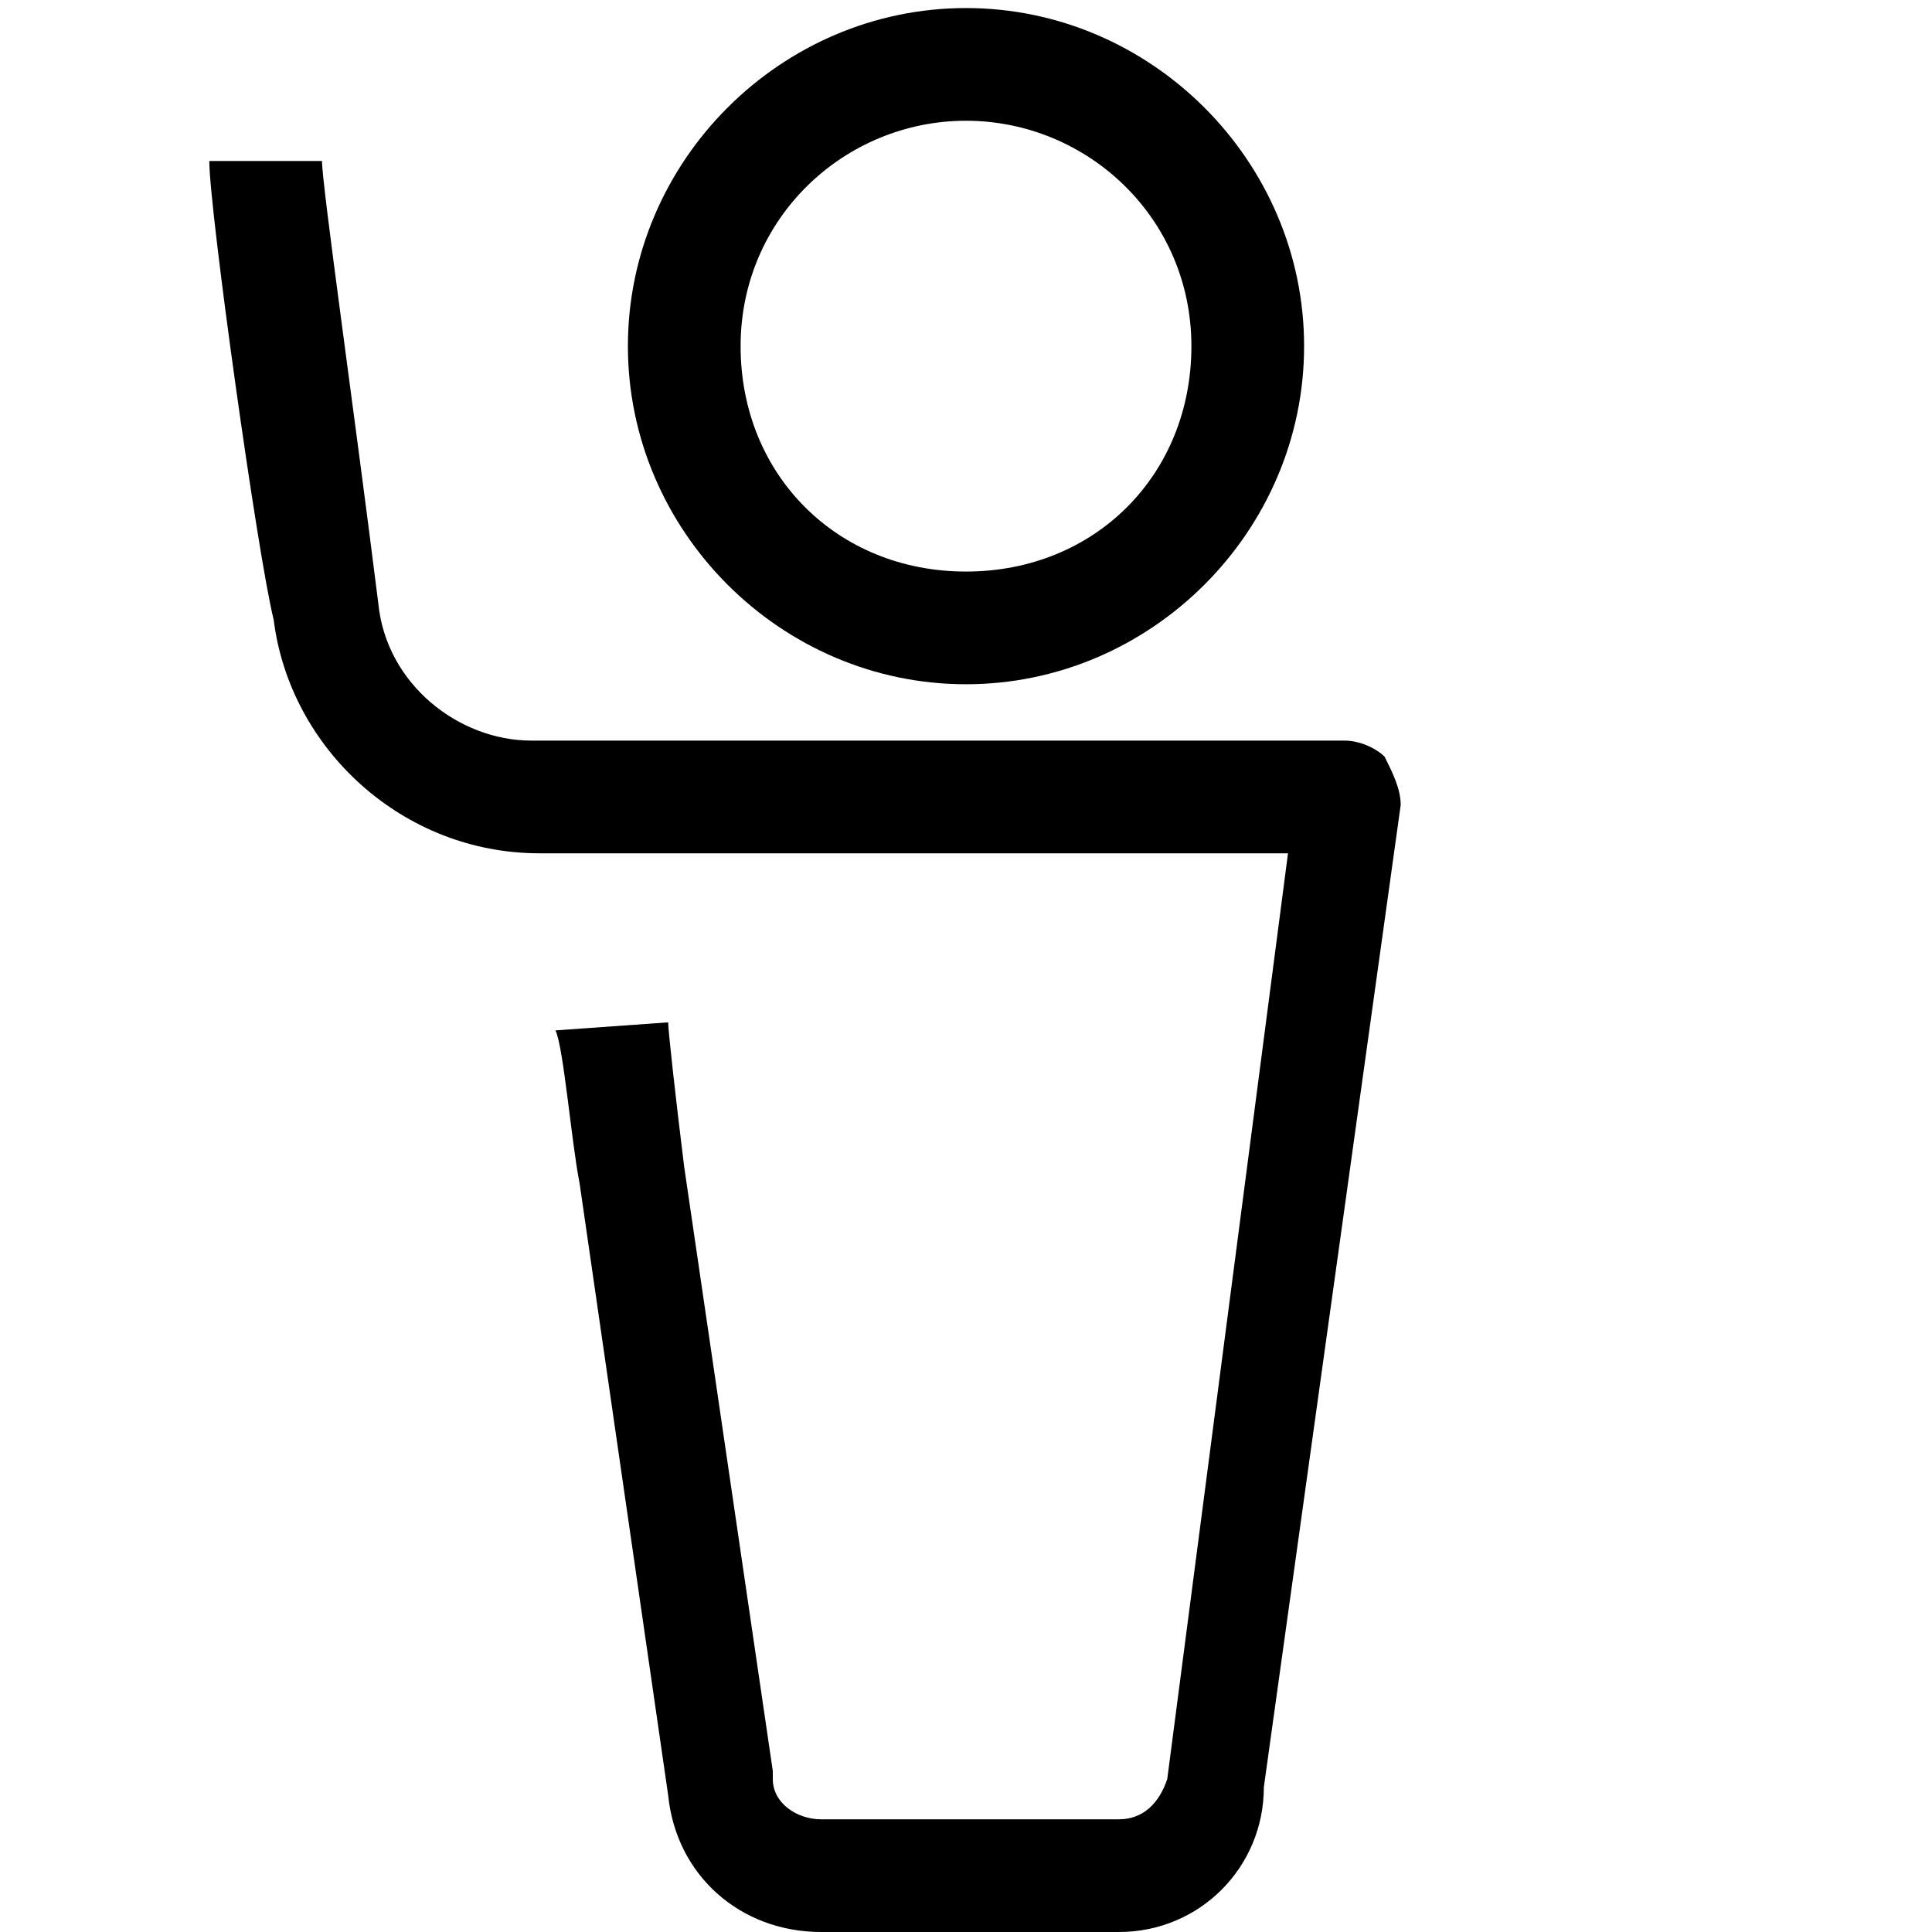 <?xml version="1.0" encoding="utf-8"?>
<!-- Generator: Adobe Illustrator 26.5.0, SVG Export Plug-In . SVG Version: 6.00 Build 0)  -->
<svg version="1.1" xmlns="http://www.w3.org/2000/svg" xmlns:xlink="http://www.w3.org/1999/xlink" x="0px" y="0px"
	 viewBox="0 0 24 24" style="enable-background:new 0 0 24 24;" xml:space="preserve">
<style type="text/css">
	.st0{fill:none;stroke:#000000;stroke-width:1.4;stroke-linejoin:round;stroke-miterlimit:10;}
	.st1{fill:none;stroke:#000000;stroke-width:1.4;stroke-miterlimit:10;}
	.st2{fill:none;stroke:#12100B;stroke-width:1.4;stroke-miterlimit:10;}
	.st3{fill:#FFFFFF;}
	.st4{fill:#606060;}
</style>
<g id="Layer_1">
</g>
<g id="Layer_3_FINAL">
</g>
<g id="Layer_4">
	<g>
		<path d="M12,8.5c-2.3,0-4.2-1.9-4.2-4.2S9.7,0.1,12,0.1s4.2,1.9,4.2,4.2S14.3,8.5,12,8.5z M12,1.5c-1.5,0-2.8,1.2-2.8,2.8
			s1.2,2.8,2.8,2.8s2.8-1.2,2.8-2.8S13.5,1.5,12,1.5z"/>
		<path d="M13.9,24h-3.7c-1,0-1.8-0.7-1.9-1.7c0,0,0,0,0,0l-1.1-7.6c-0.1-0.5-0.2-1.7-0.3-1.9l1.4-0.1c0,0.1,0.1,1,0.2,1.8L9.6,22
			c0,0,0,0.1,0,0.1c0,0.3,0.3,0.5,0.6,0.5h3.7c0.3,0,0.5-0.2,0.6-0.5L16,10.6H6.7c-1.7,0-3.1-1.3-3.3-2.9C3.2,6.9,2.6,2.6,2.6,2H4
			c0,0.3,0.4,3.1,0.7,5.5c0.1,1,1,1.7,1.9,1.7h10.1c0.2,0,0.4,0.1,0.5,0.2c0.1,0.2,0.2,0.4,0.2,0.6l-1.7,12.2
			C15.7,23.2,14.9,24,13.9,24z"/>
	</g>
</g>
</svg>
